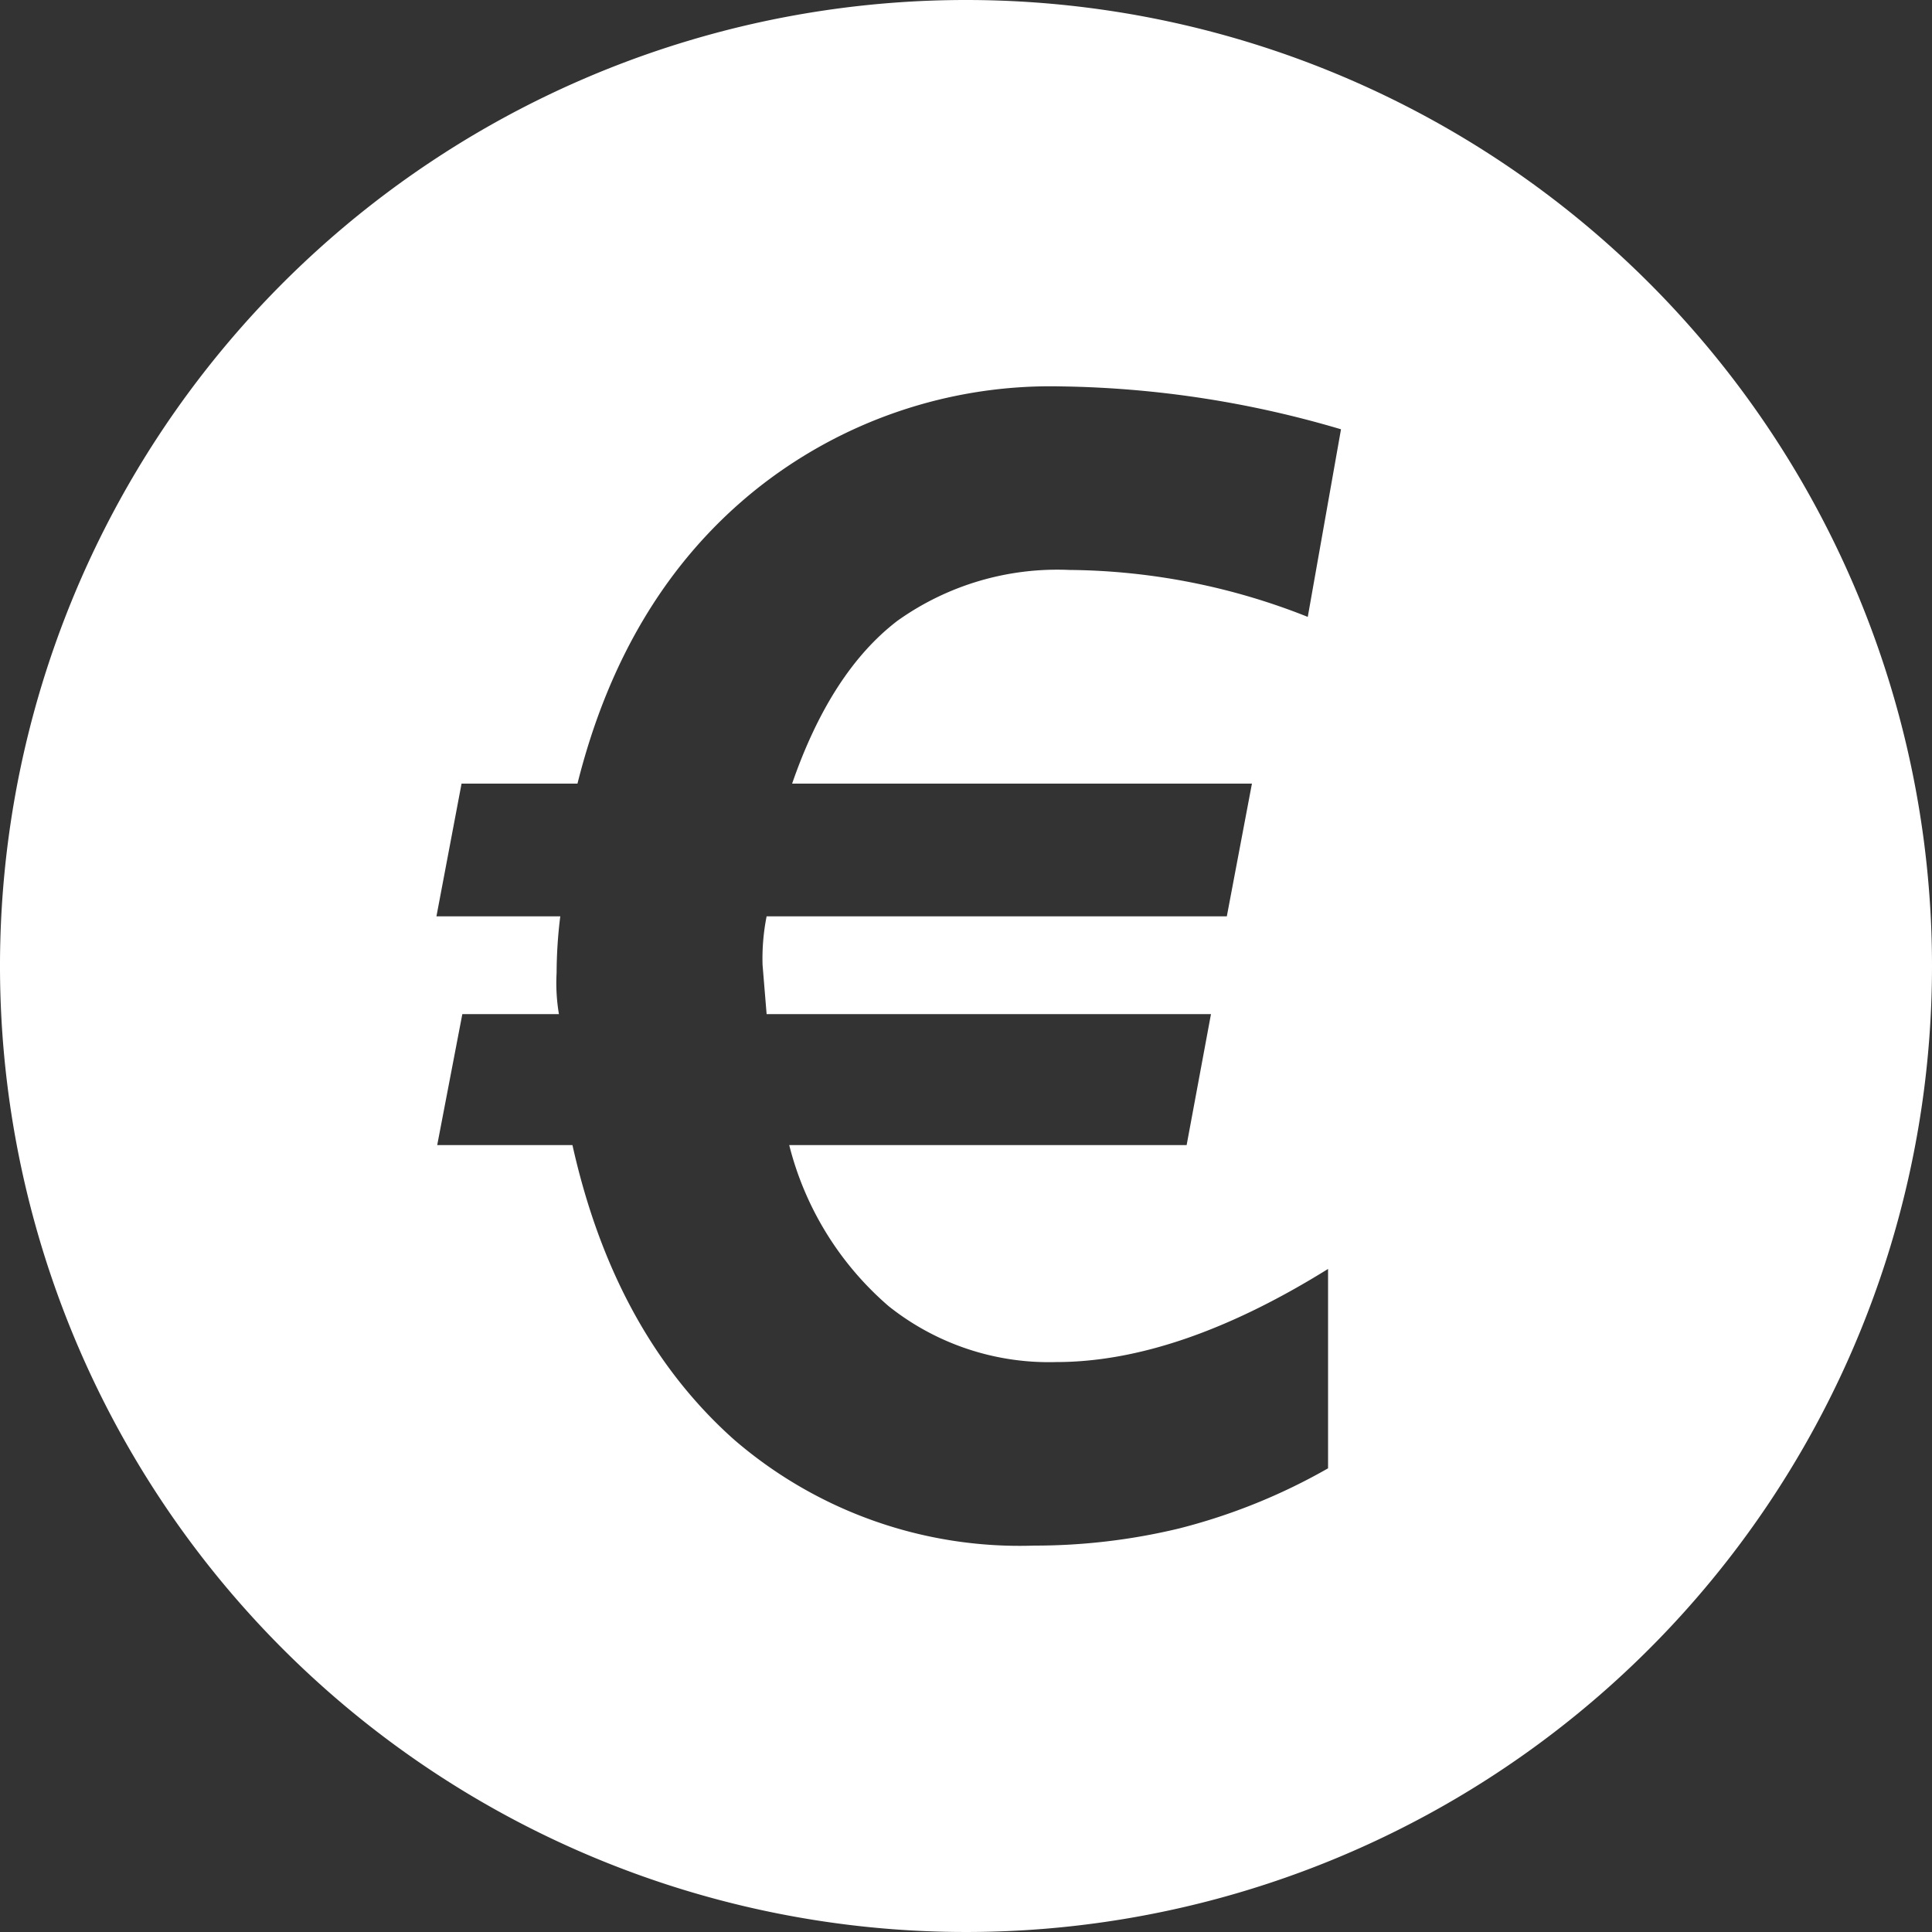 <svg xmlns="http://www.w3.org/2000/svg" viewBox="0 0 100 100"><rect x="0" y="0" width="100" height="100" fill="#333333" stroke="none"/><title>170713_Pantaenius_Icons_FINAL</title><g id="icon-31" data-name="icon"><path fill="#ffffff" d="M50,0a50,50,0,1,0,50,50A50,50,0,0,0,50,0ZM64.8,40.56l-1.3,6.87H39.68a11.19,11.19,0,0,0-.21,2.51l.21,2.55h23l-1.26,6.78H40.85A16.23,16.23,0,0,0,46,67.61a13.31,13.31,0,0,0,8.67,2.89q6.32,0,14.07-4.82V76A30.8,30.8,0,0,1,61,79.12a31.9,31.9,0,0,1-7.47.88A22.62,22.62,0,0,1,38,74.52Q31.8,69,29.63,59.27h-7l1.3-6.78h5a9.65,9.65,0,0,1-.12-2.14A24,24,0,0,1,29,47.43H22.59l1.3-6.87h6Q32.31,30.89,39,25.44A24.42,24.42,0,0,1,54.92,20a53.41,53.41,0,0,1,14.49,2.22l-1.72,9.71A34.09,34.09,0,0,0,55.34,29.5a14.25,14.25,0,0,0-8.9,2.64Q43,34.78,41,40.56Z"/></g></svg>